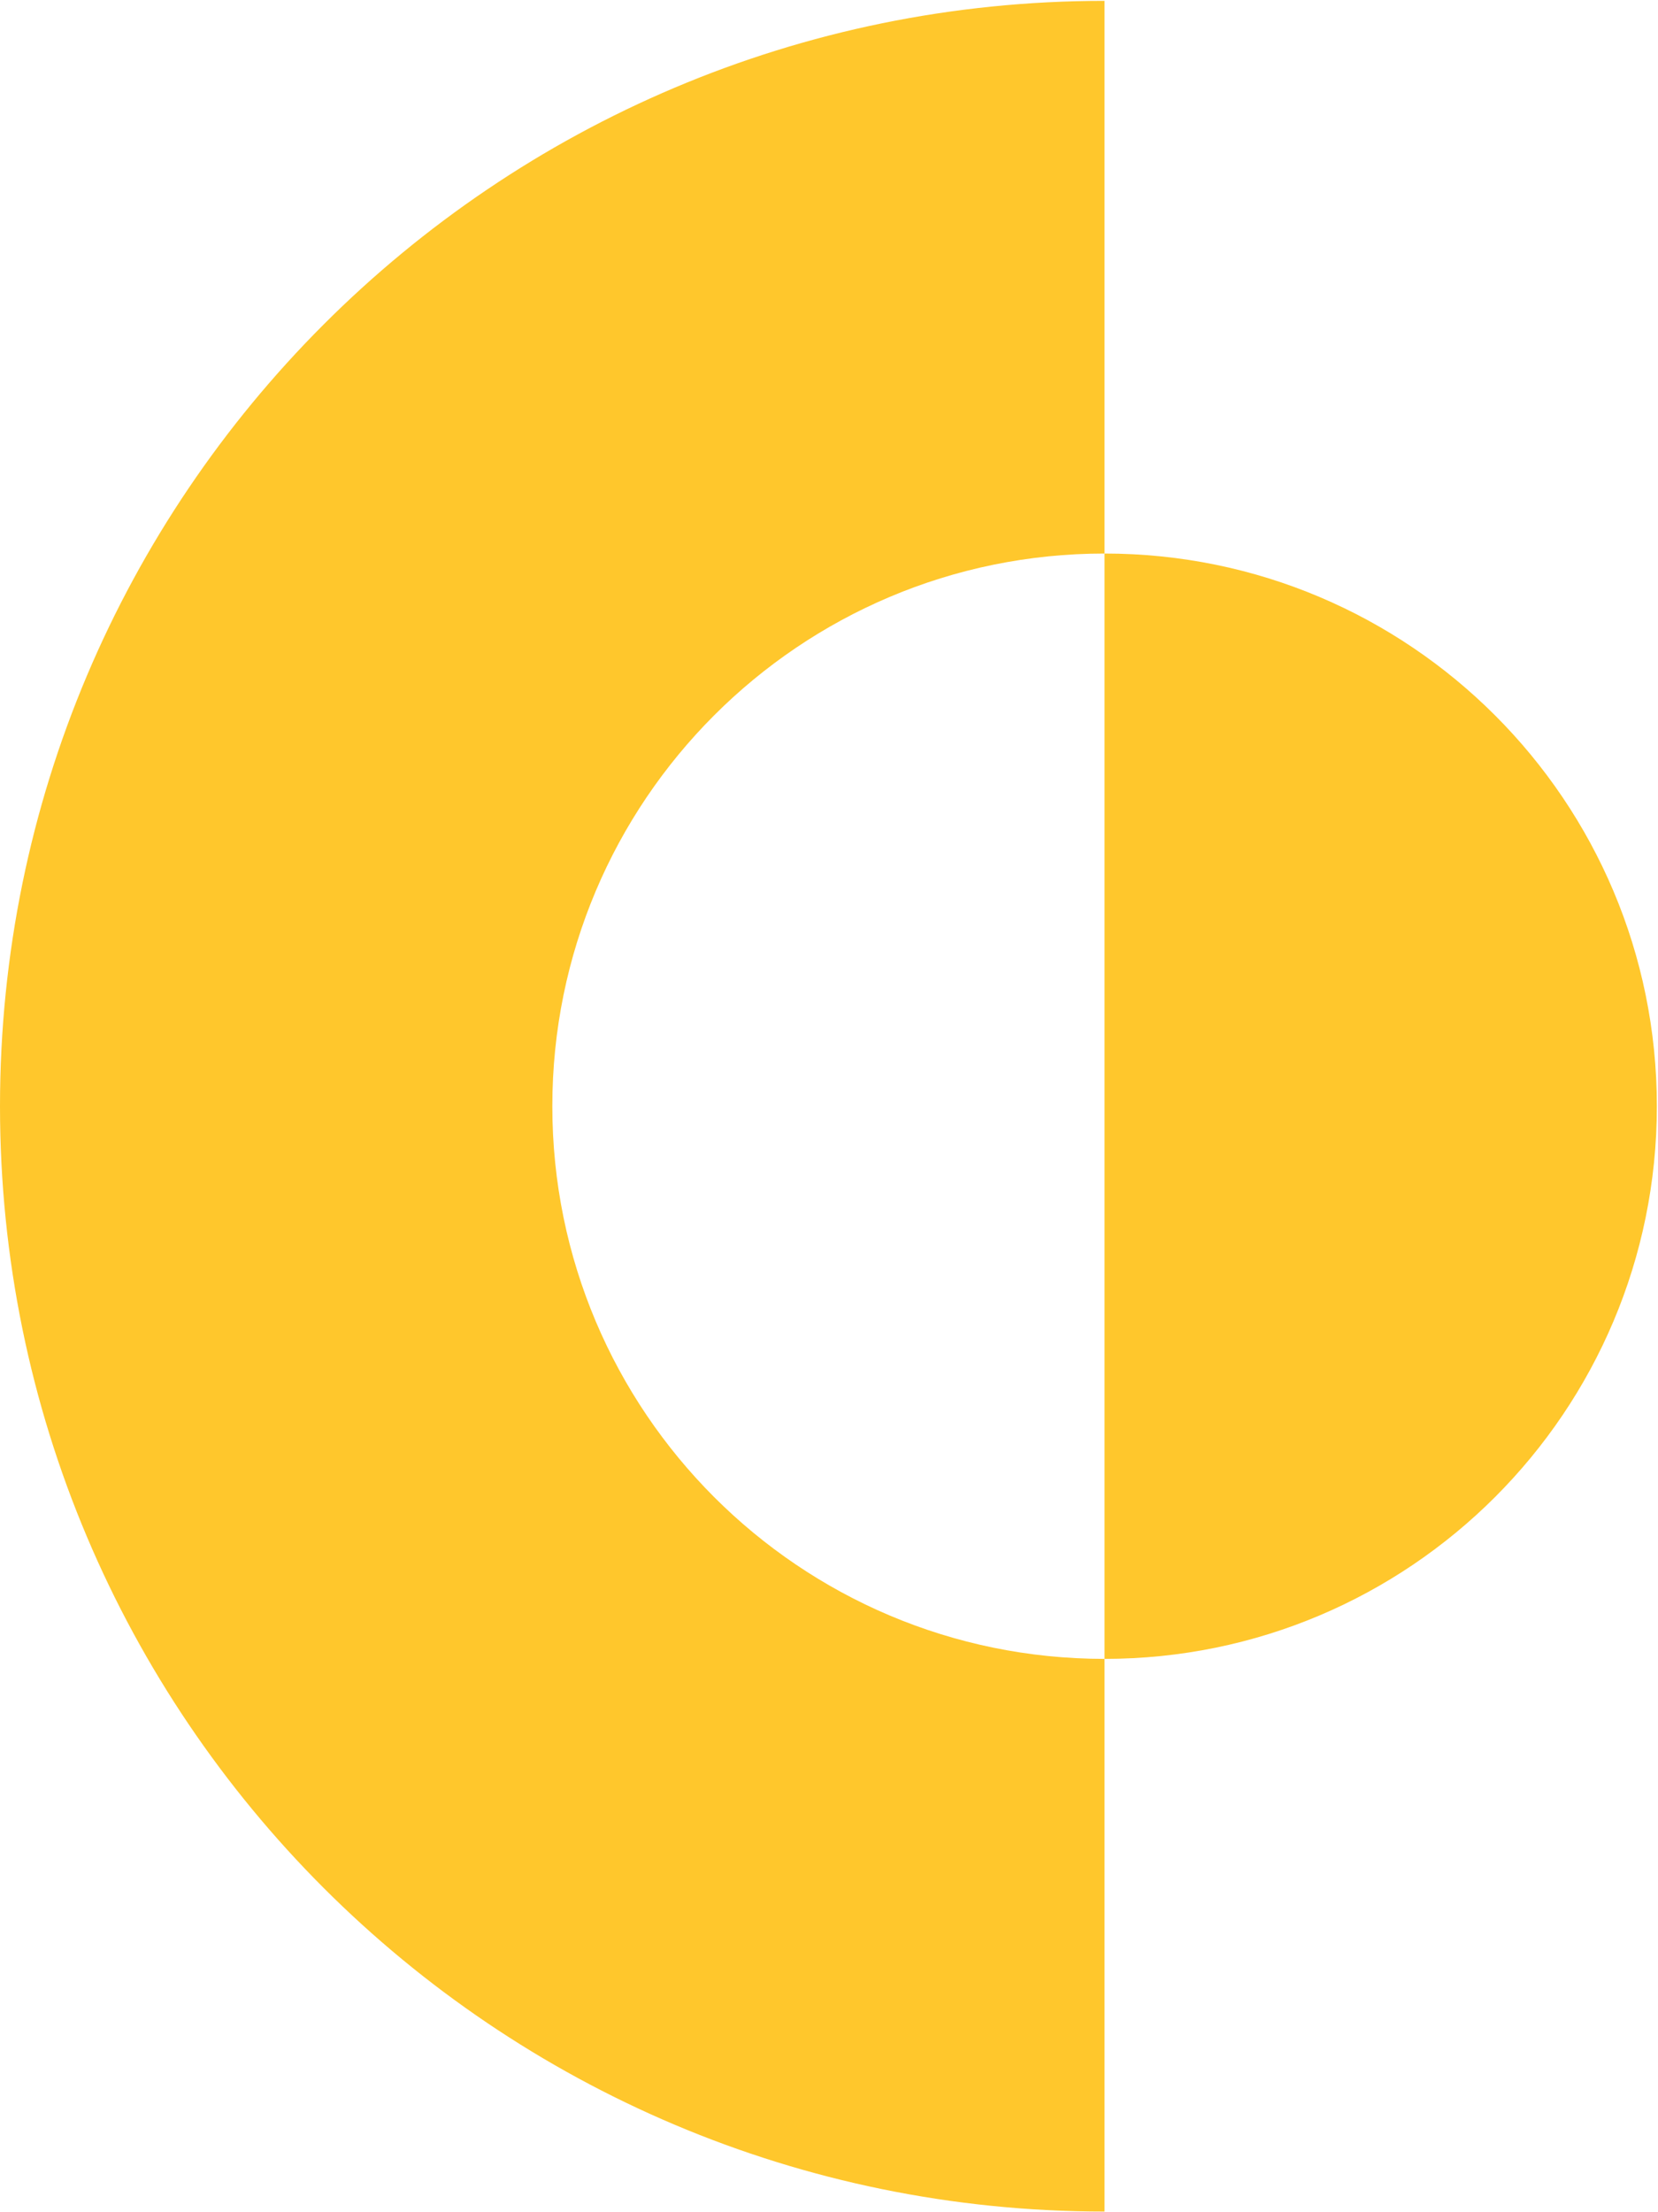 <svg version="1.2" xmlns="http://www.w3.org/2000/svg" viewBox="0 0 1156 1542" width="1156" height="1542">
	<title>logo (15)</title>
	<style>
		.s0 { fill: #ffc72c } 
	</style>
	<g id="Group 78">
		<path id="Path 26" fill-rule="evenodd" class="s0" d="m770.1 1156.5c-212.6 0-385-172.5-385-385.3 0-212.8 172.4-385.3 385-385.3v-385.3c-425.3 0-770.1 345-770.1 770.6 0 425.6 344.8 770.6 770.1 770.6z"/>
		<path id="Path 27" fill-rule="evenodd" class="s0" d="m770.1 385.9c212.7 0 385.1 172.5 385.1 385.3 0 212.8-172.4 385.3-385.1 385.3z"/>
	</g>
</svg>